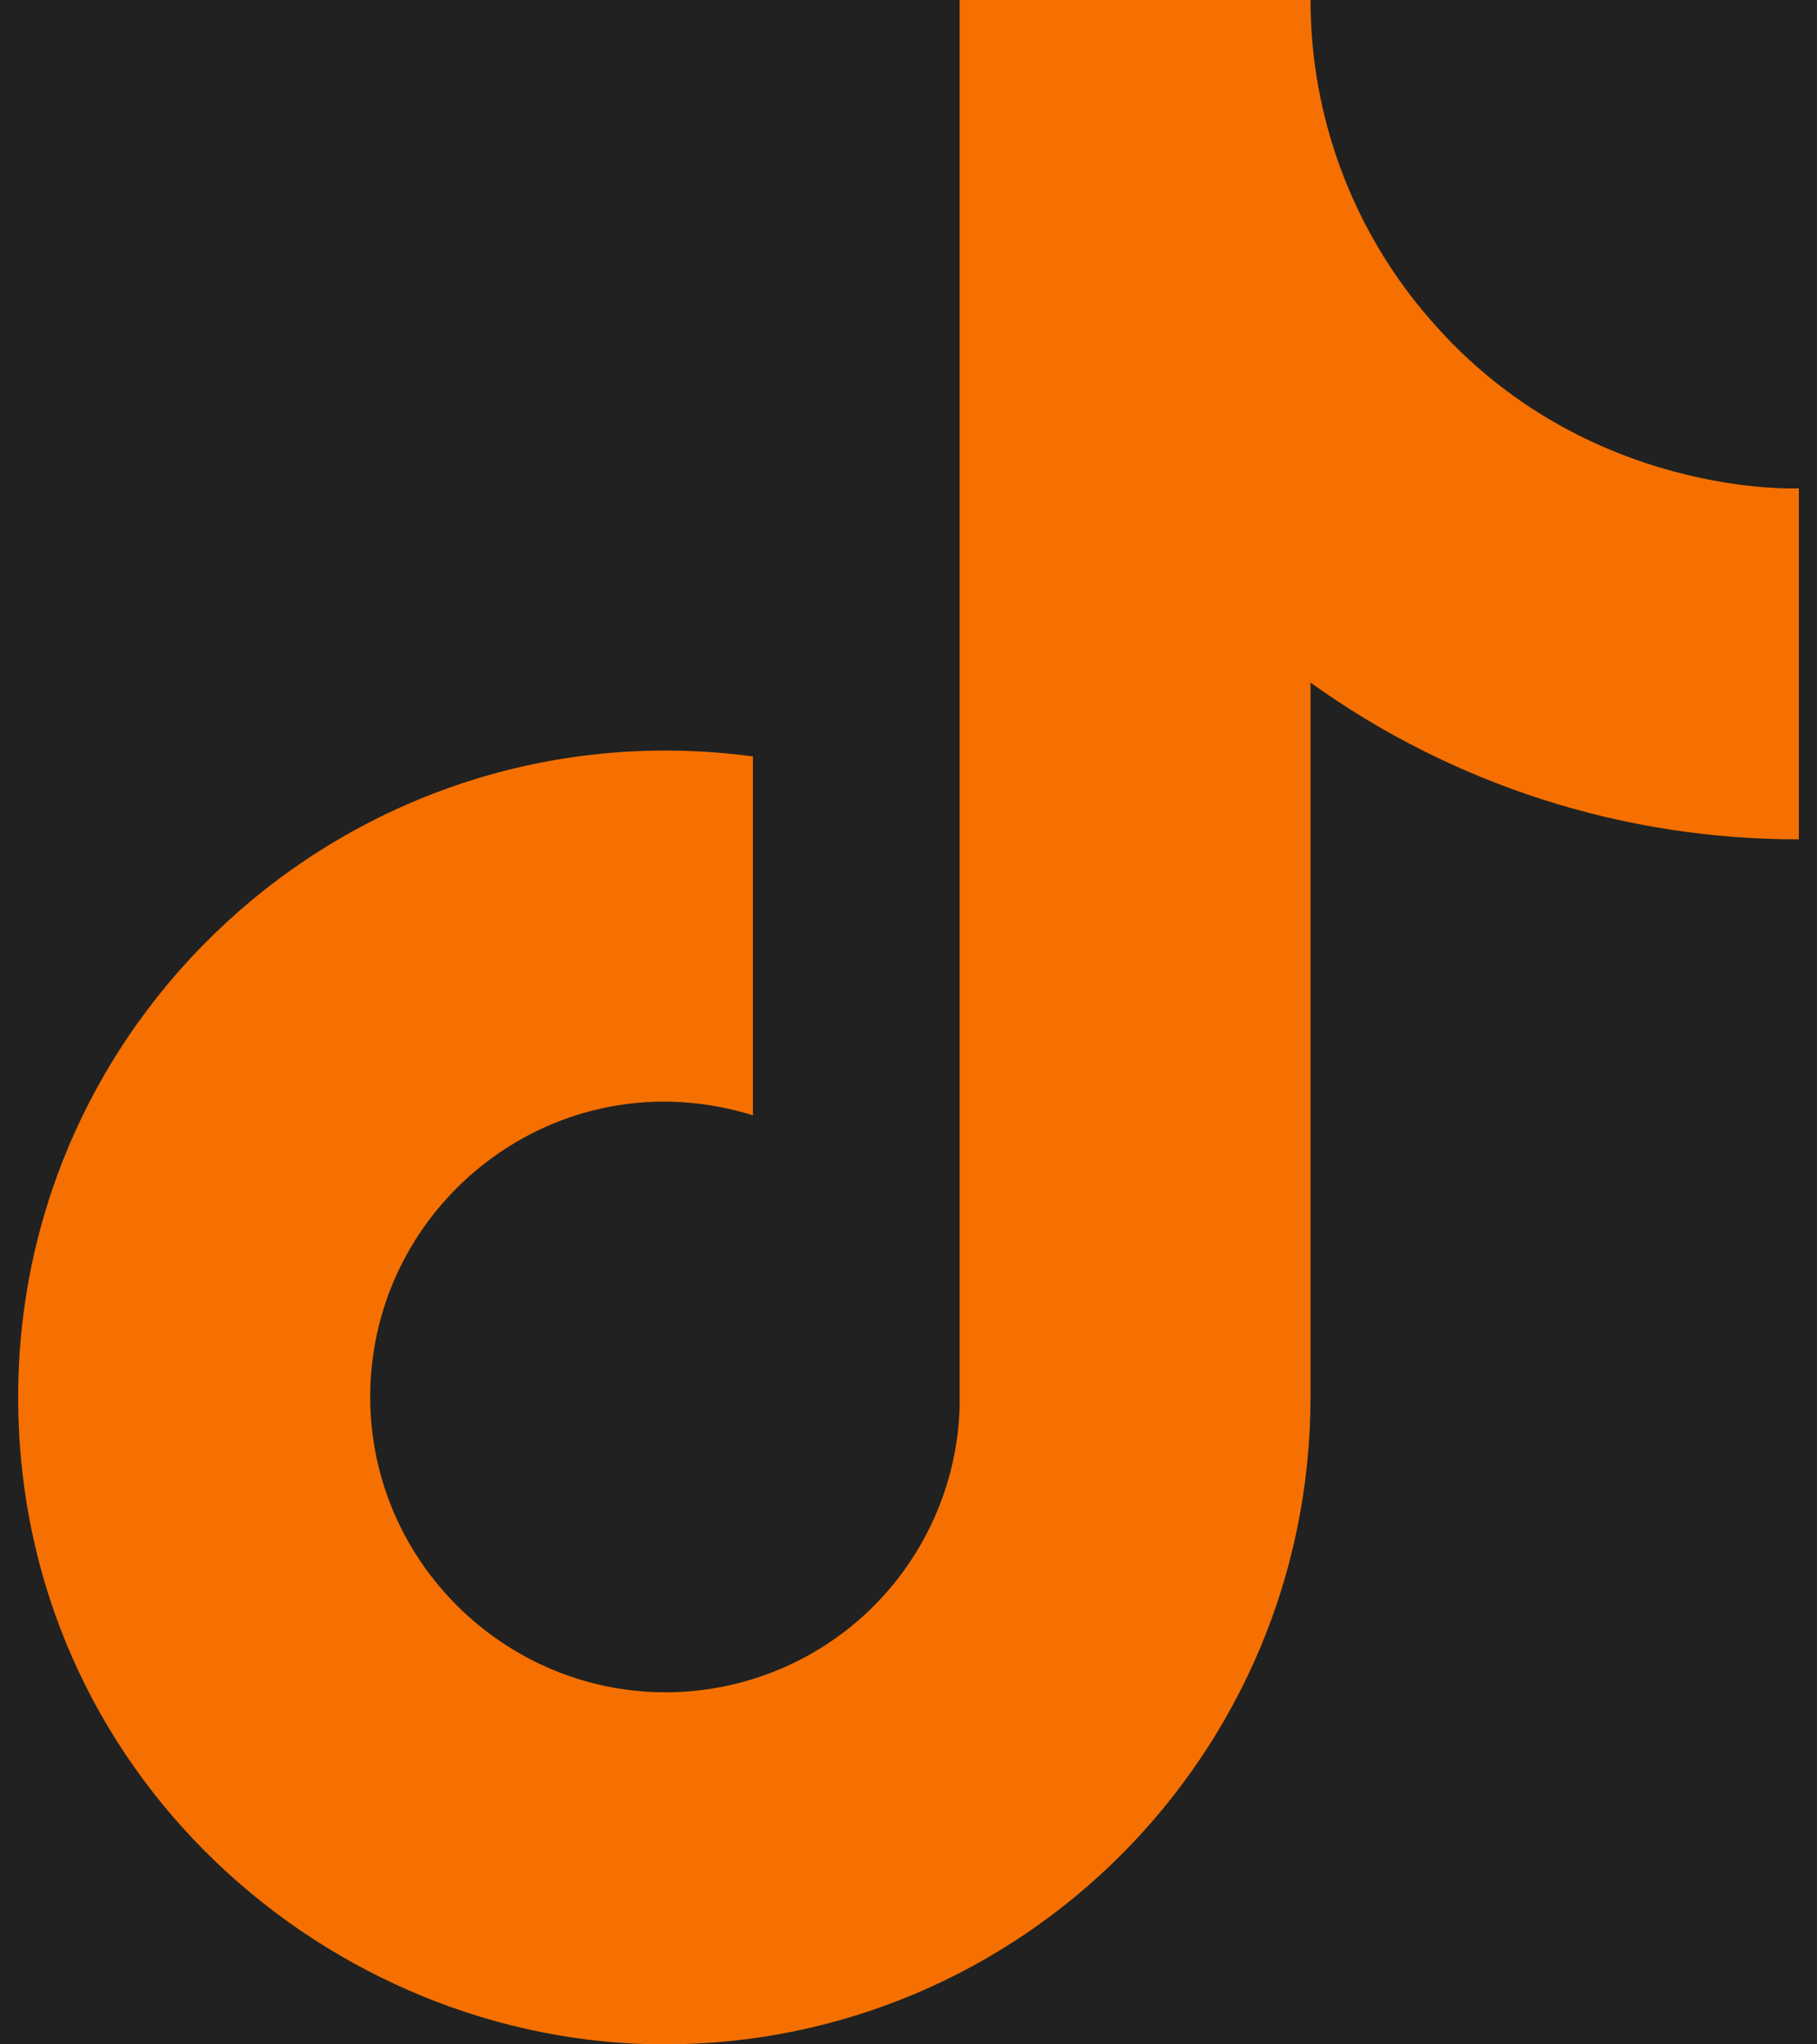 <svg width="16" height="18" viewBox="0 0 16 18" fill="none" xmlns="http://www.w3.org/2000/svg">
<rect width="16" height="18" fill="#1E1E1E"/>
<g clip-path="url(#clip0_0_1)">
<rect width="1440" height="5898" transform="translate(-1307 -5581)" fill="white"/>
<rect x="-1306.5" y="-474.5" width="1439" height="791" stroke="black"/>
<g clip-path="url(#clip1_0_1)">
<rect width="1440" height="324" transform="translate(-1307 -83)" fill="#212121"/>
<path d="M12.6 2.82C11.916 2.04 11.54 1.037 11.54 0H8.45V12.4C8.427 13.071 8.143 13.707 7.66 14.174C7.177 14.64 6.532 14.9 5.86 14.9C4.44 14.9 3.26 13.74 3.26 12.3C3.26 10.58 4.92 9.29 6.63 9.82V6.66C3.18 6.2 0.16 8.88 0.16 12.3C0.16 15.63 2.92 18 5.85 18C8.99 18 11.54 15.45 11.54 12.3V6.01C12.793 6.91 14.297 7.393 15.84 7.39V4.3C15.84 4.3 13.96 4.39 12.6 2.82Z" fill="#F57000"/>
</g>
</g>
<defs>
<clipPath id="clip0_0_1">
<rect width="1440" height="5898" fill="white" transform="translate(-1307 -5581)"/>
</clipPath>
<clipPath id="clip1_0_1">
<rect width="1440" height="508" fill="white" transform="translate(-1307 -191)"/>
</clipPath>
</defs>
</svg>
